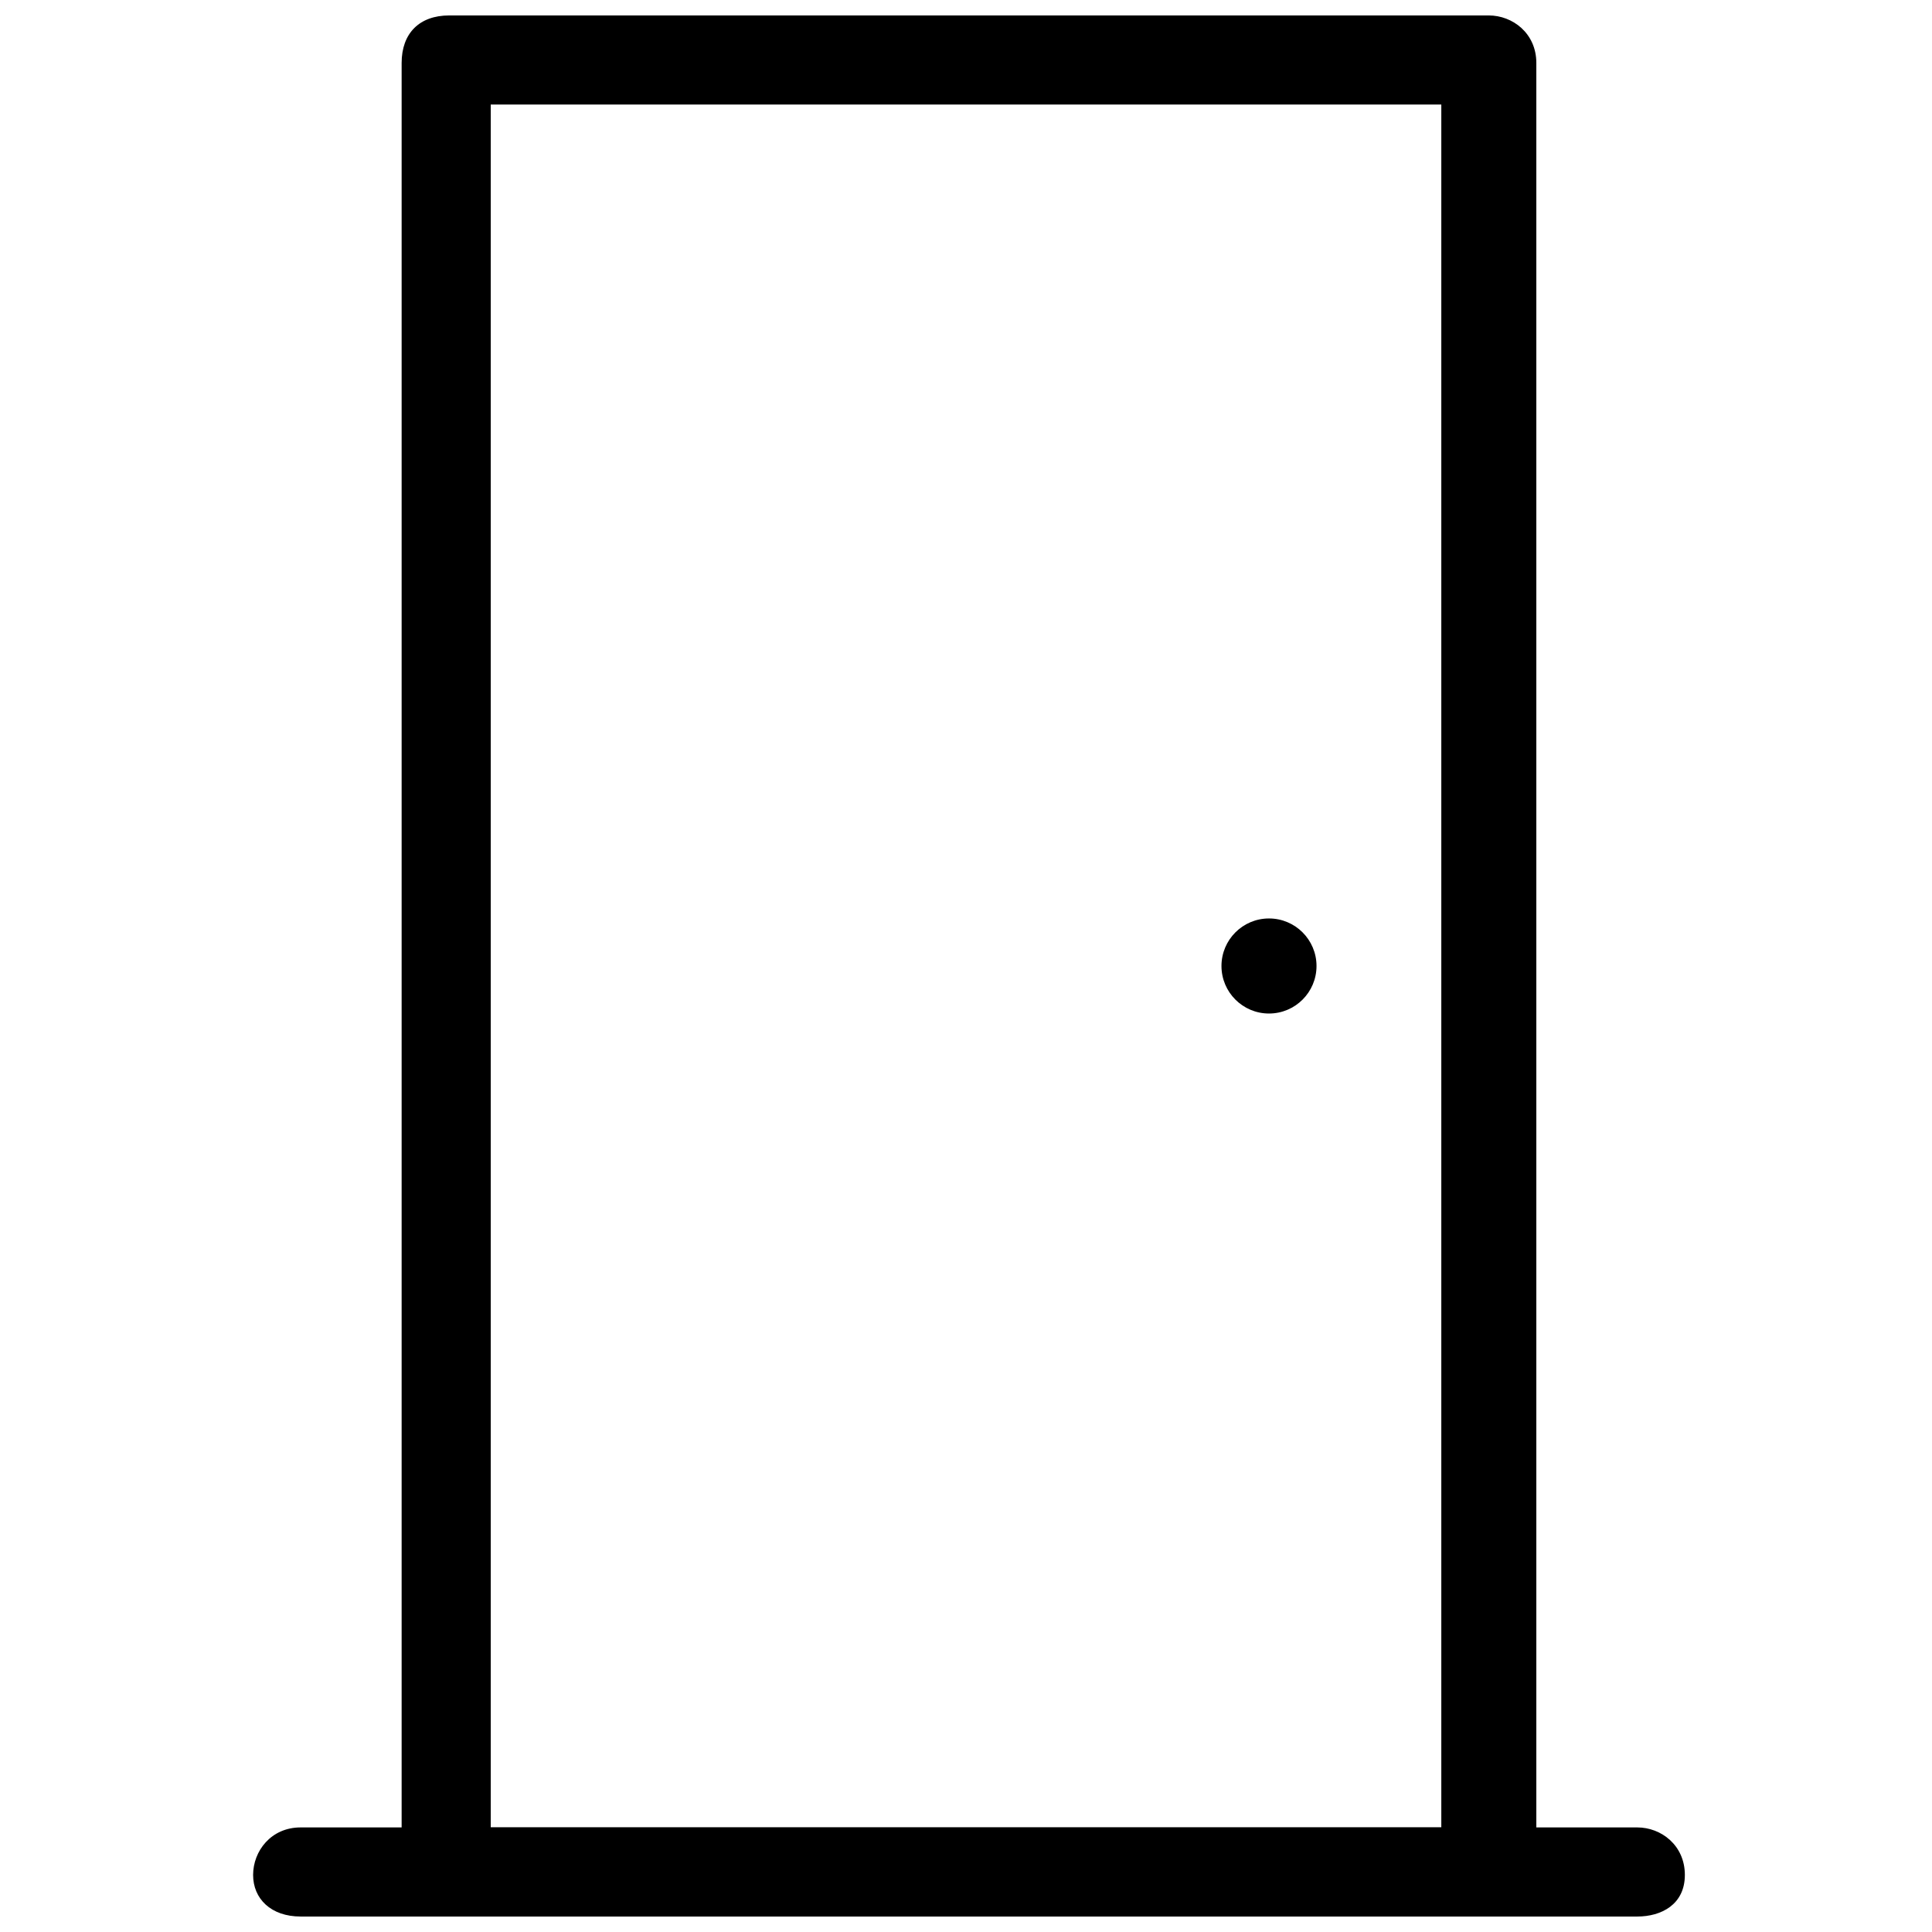 <?xml version="1.0" encoding="UTF-8"?>
<!-- Uploaded to: SVG Repo, www.svgrepo.com, Generator: SVG Repo Mixer Tools -->
<svg width="800px" height="800px" version="1.1" viewBox="144 144 512 512" xmlns="http://www.w3.org/2000/svg">
 <defs>
  <clipPath id="b">
   <path d="m211 628h380v23.902h-380z"/>
  </clipPath>
  <clipPath id="a">
   <path d="m250 148.09h302v503.81h-302z"/>
  </clipPath>
 </defs>
 <g clip-path="url(#b)">
  <path d="m577.91 651.9h-354.24c-7.871 0-12.594-4.723-12.594-11.02 0-6.297 4.723-12.594 12.594-12.594h354.24c6.297 0 12.594 4.723 12.594 12.594 0 7.871-6.297 11.02-12.594 11.02z"/>
 </g>
 <g clip-path="url(#a)">
  <path d="m538.55 651.9h-275.52c-6.297 0-12.594-4.723-12.594-12.594v-478.62c0-7.871 4.723-12.594 12.594-12.594h275.52c6.297 0 12.594 4.723 12.594 12.594v480.2c-1.57 6.297-6.293 11.02-12.59 11.02zm-264.5-23.613h251.91v-456.58h-251.91z"/>
 </g>
 <path d="m492.89 400c0 6.953-5.637 12.594-12.594 12.594s-12.594-5.641-12.594-12.594c0-6.957 5.637-12.598 12.594-12.598s12.594 5.641 12.594 12.598"/>
</svg>